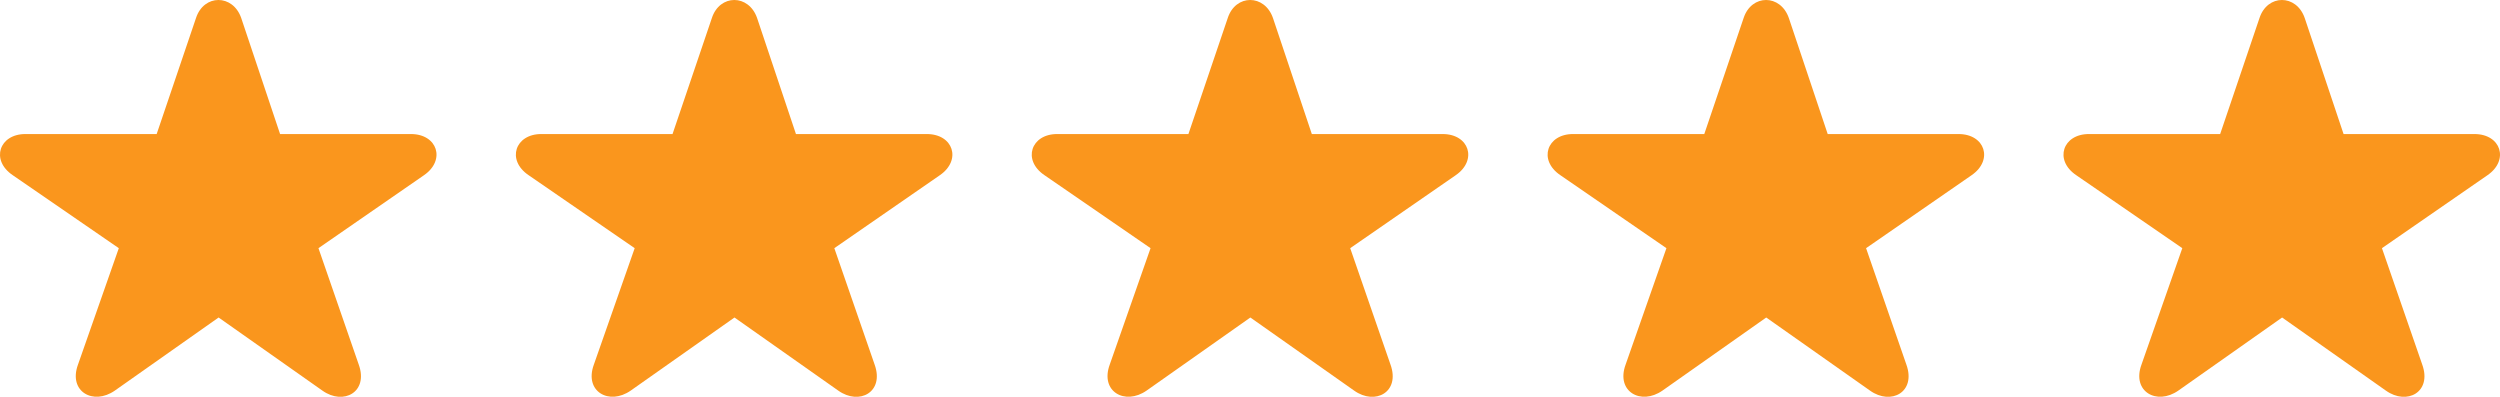 <?xml version="1.0"?>
<svg xmlns="http://www.w3.org/2000/svg" width="63" height="10" viewBox="0 0 63 10" fill="none">
  <path d="M5.509 8.001L2.894 9.843C2.349 10.223 1.717 9.866 1.965 9.189L2.994 6.254.317 4.412C-.241 4.032-.018 3.378.639 3.378H3.948L4.939.455C5.137-.152 5.869-.152 6.079.455L7.058 3.378H10.355C11.024 3.378 11.235 4.032 10.689 4.412L8.025 6.254 9.041 9.189C9.289 9.878 8.657 10.223 8.124 9.843L5.509 8.001zM18.509 8.001L15.894 9.843C15.349 10.223 14.717 9.866 14.965 9.189L15.994 6.254 13.317 4.412C12.759 4.032 12.982 3.378 13.639 3.378H16.948L17.939.455C18.137-.152 18.869-.152 19.079.455L20.058 3.378H23.355C24.024 3.378 24.235 4.032 23.689 4.412L21.025 6.254 22.041 9.189C22.289 9.878 21.657 10.223 21.124 9.843L18.509 8.001zM31.509 8.001L28.894 9.843C28.349 10.223 27.717 9.866 27.965 9.189L28.994 6.254 26.317 4.412C25.759 4.032 25.982 3.378 26.639 3.378H29.948L30.939.455C31.137-.152 31.869-.152 32.079.455L33.058 3.378H36.355C37.024 3.378 37.235 4.032 36.689 4.412L34.025 6.254 35.041 9.189C35.289 9.878 34.657 10.223 34.124 9.843L31.509 8.001zM44.509 8.001L41.894 9.843C41.349 10.223 40.717 9.866 40.965 9.189L41.994 6.254 39.317 4.412C38.759 4.032 38.982 3.378 39.639 3.378H42.948L43.939.455C44.138-.152 44.869-.152 45.079.455L46.058 3.378H49.355C50.024 3.378 50.235 4.032 49.689 4.412L47.025 6.254 48.041 9.189C48.289 9.878 47.657 10.223 47.124 9.843L44.509 8.001zM57.509 8.001L54.894 9.843C54.349 10.223 53.717 9.866 53.965 9.189L54.994 6.254 52.317 4.412C51.759 4.032 51.982 3.378 52.639 3.378H55.948L56.939.455C57.138-.152 57.869-.152 58.079.455L59.058 3.378H62.355C63.024 3.378 63.235 4.032 62.689 4.412L60.025 6.254 61.041 9.189C61.289 9.878 60.657 10.223 60.124 9.843L57.509 8.001z" fill="#FA961D"/>
</svg>
